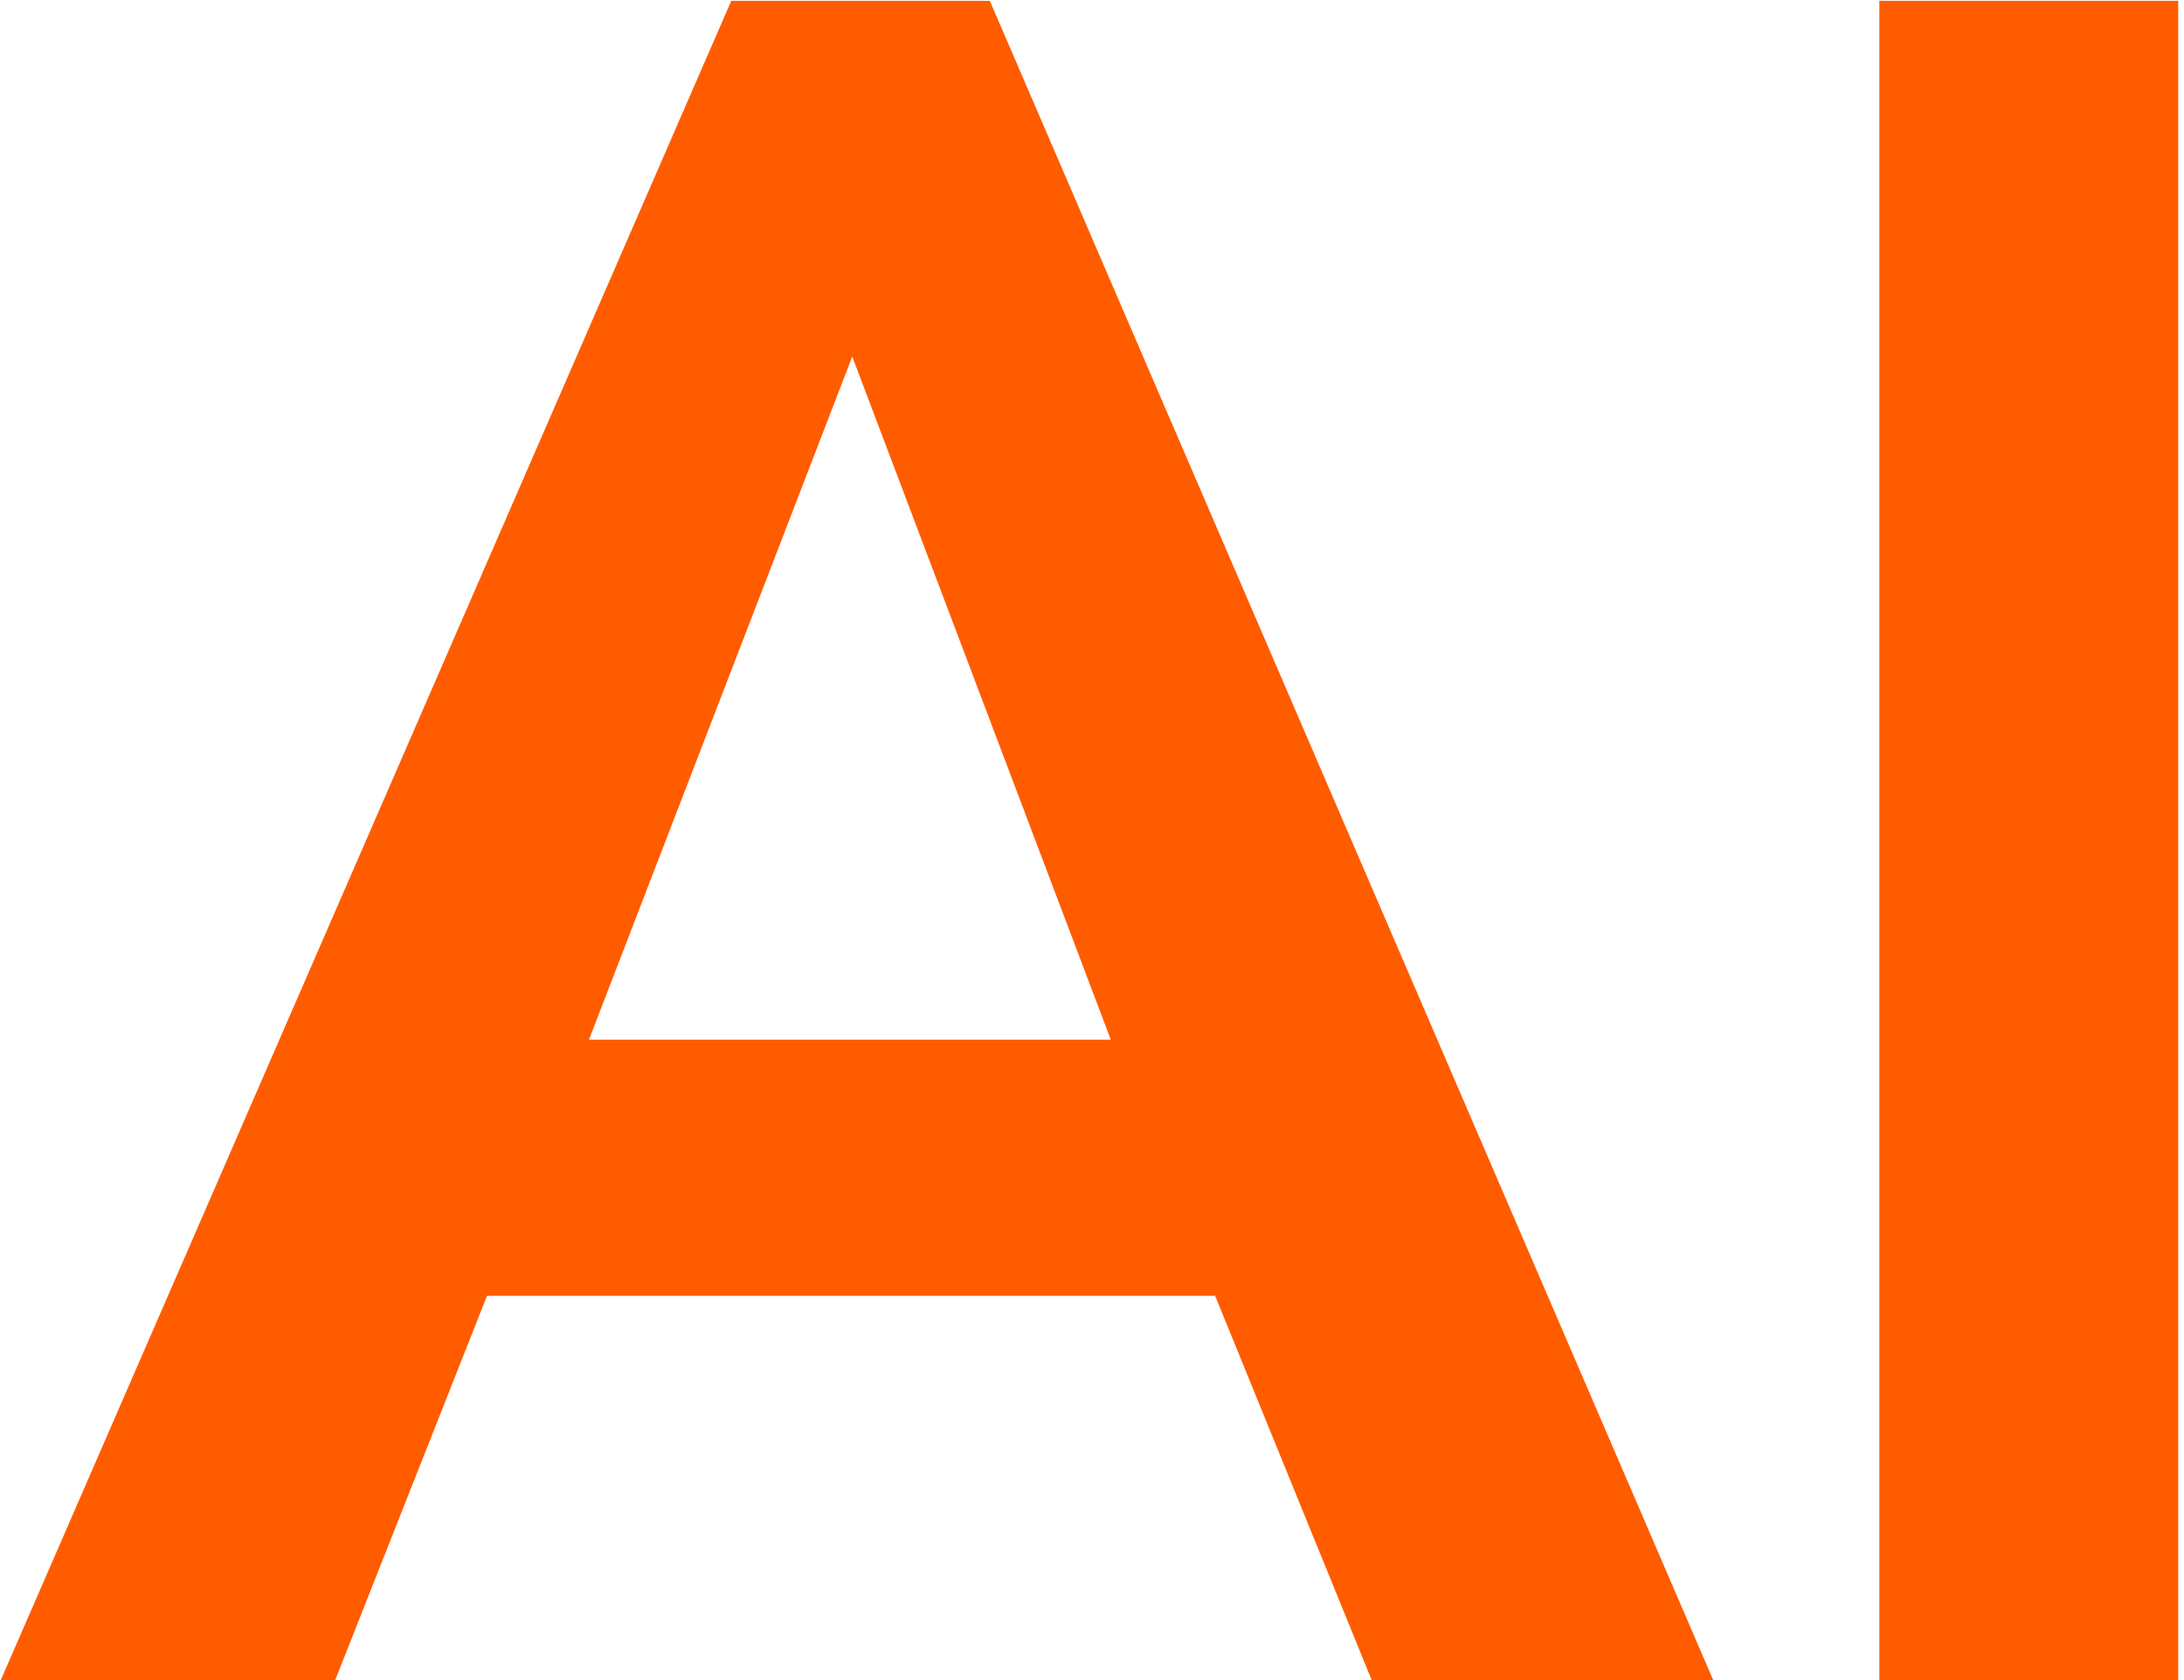 <svg width="221" height="170" viewBox="0 0 221 170" fill="none" xmlns="http://www.w3.org/2000/svg">
<path d="M0.08 170L74 0.08H100.16L173.36 170H138.8L122.96 131.12H49.28L33.92 170H0.08ZM59.6 105.2H112.4L86.24 36.08L59.6 105.2ZM190.173 170V0.08H220.413V170H190.173Z" fill="#FF5C00"/>
</svg>
